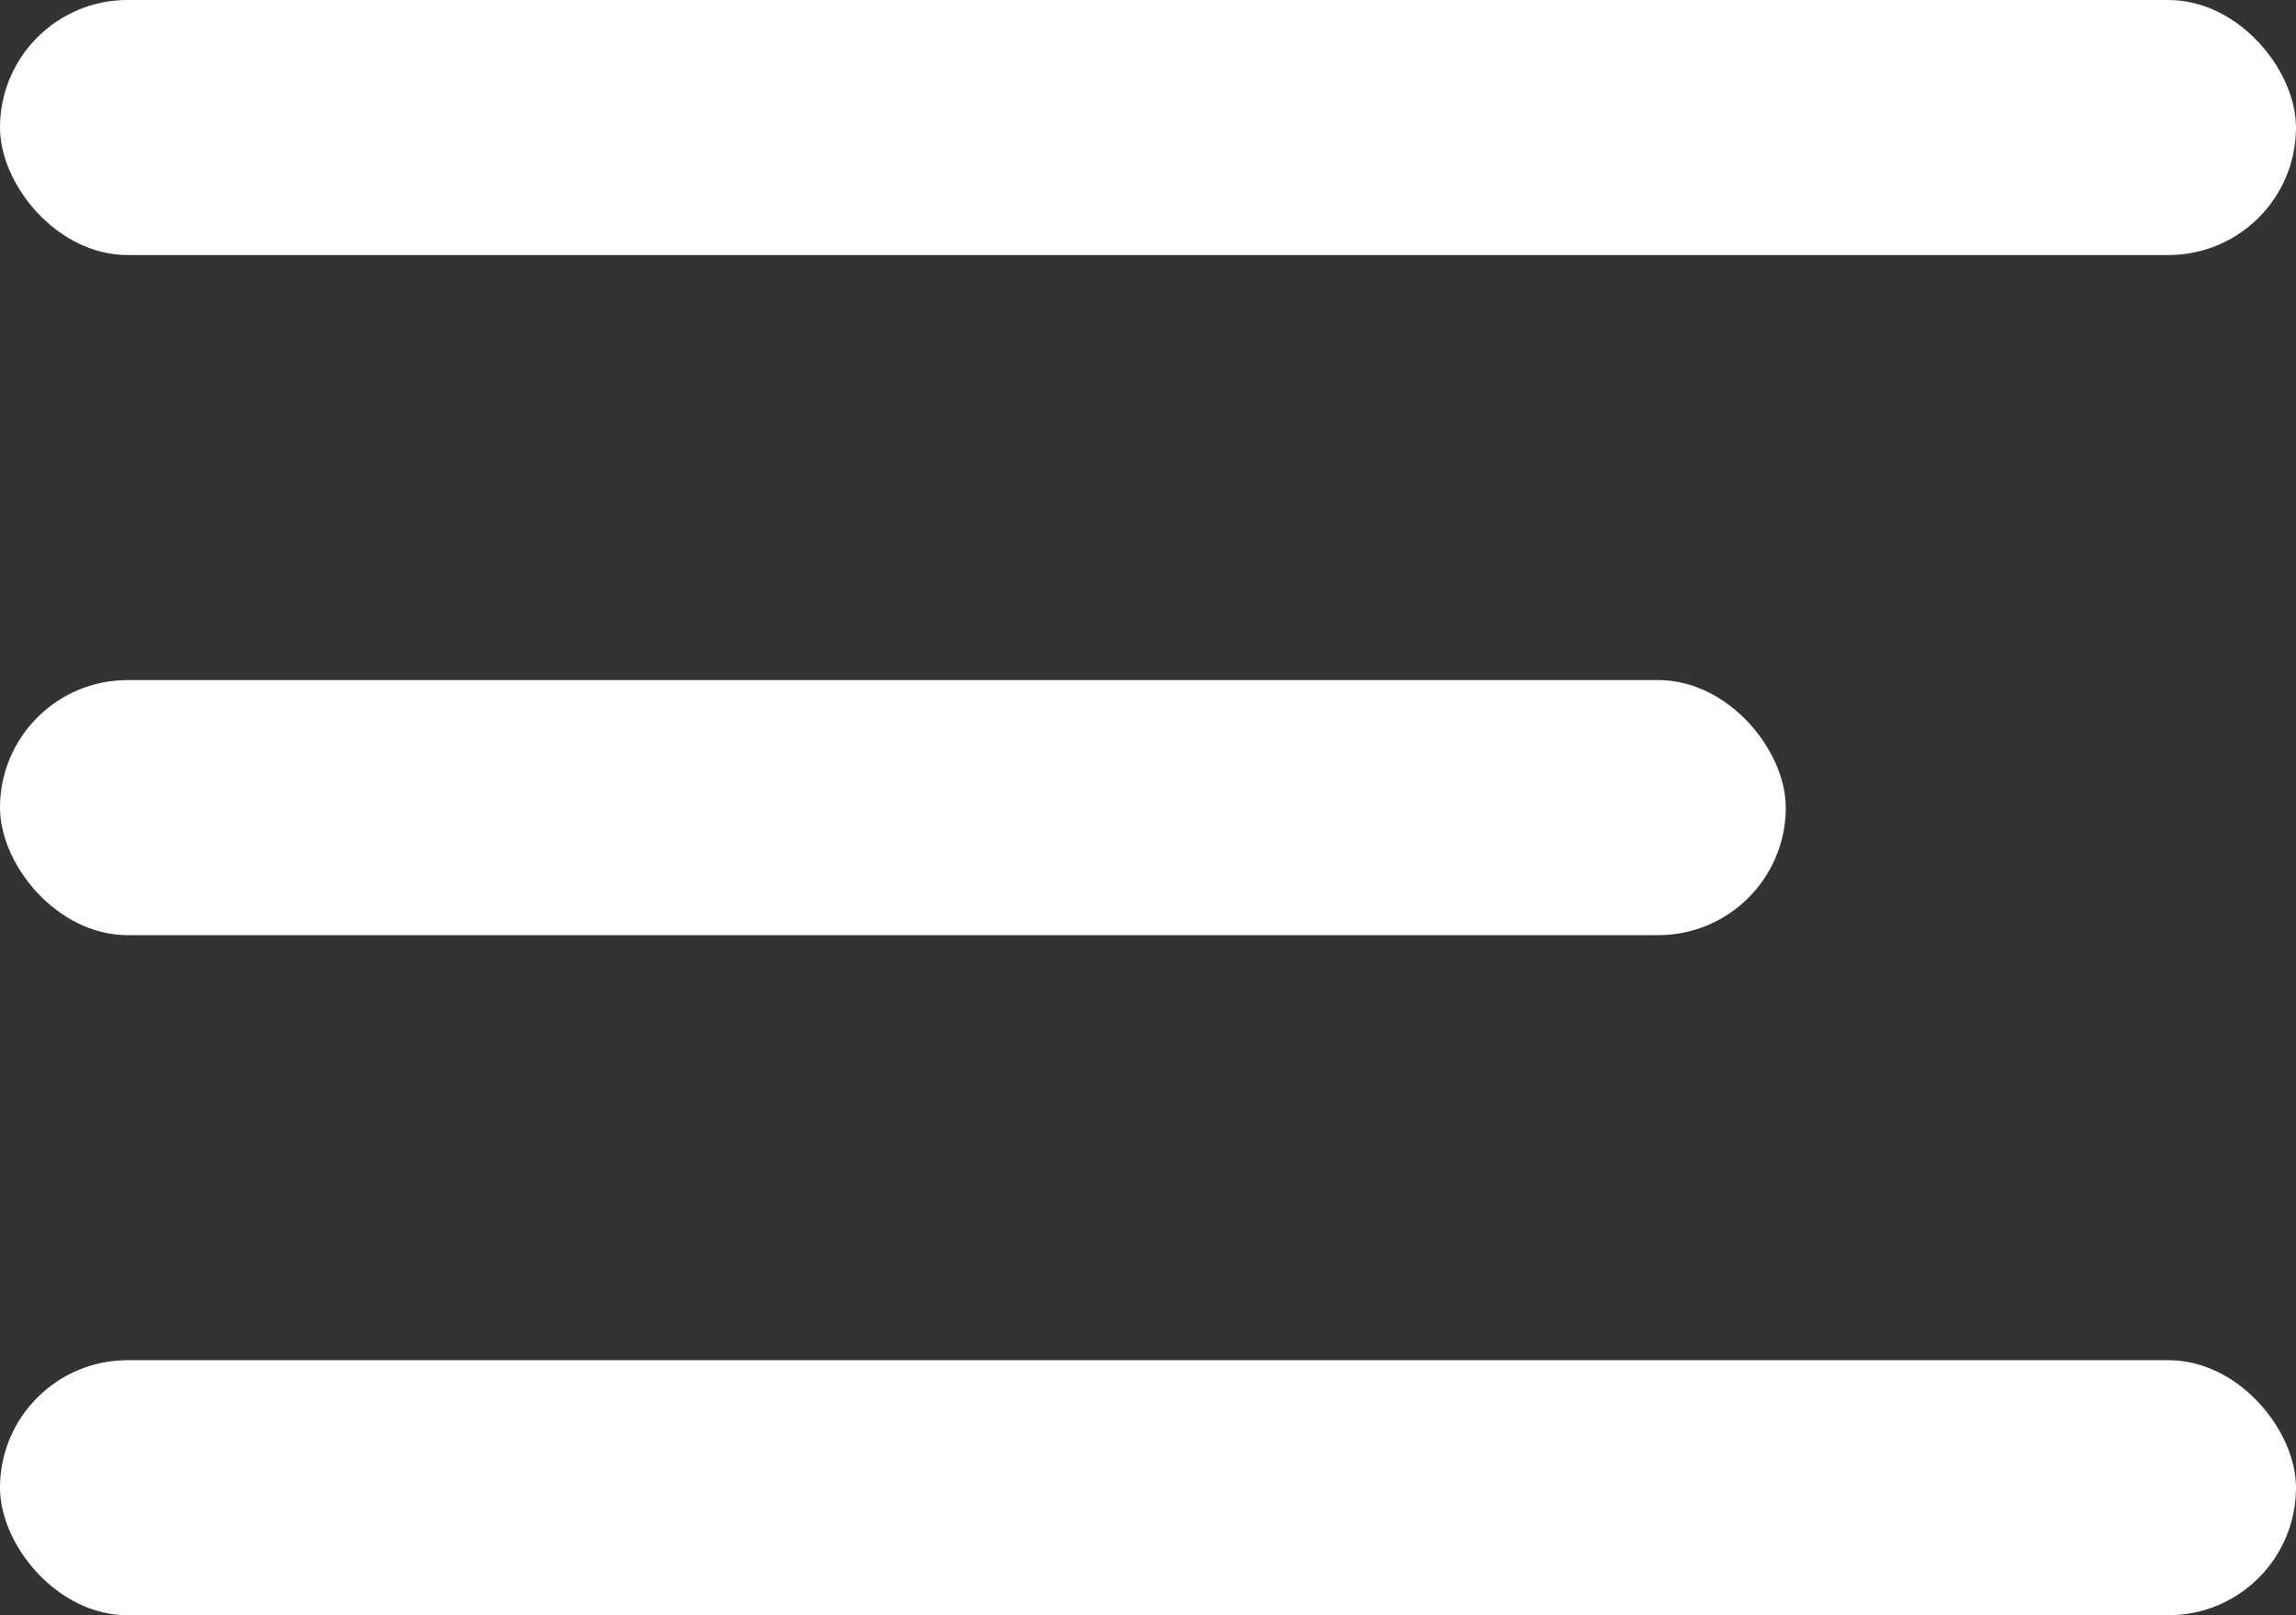 <svg width="27" height="19" viewBox="0 0 27 19" fill="none" xmlns="http://www.w3.org/2000/svg">
<rect x="0" y="0" width="27" height="19" fill="#333333" stroke="none"/>
<rect width="27" height="3" rx="1.5" fill="white"/>
<rect y="8" width="21" height="3" rx="1.5" fill="white"/>
<rect y="16" width="27" height="3" rx="1.5" fill="white"/>
</svg>
